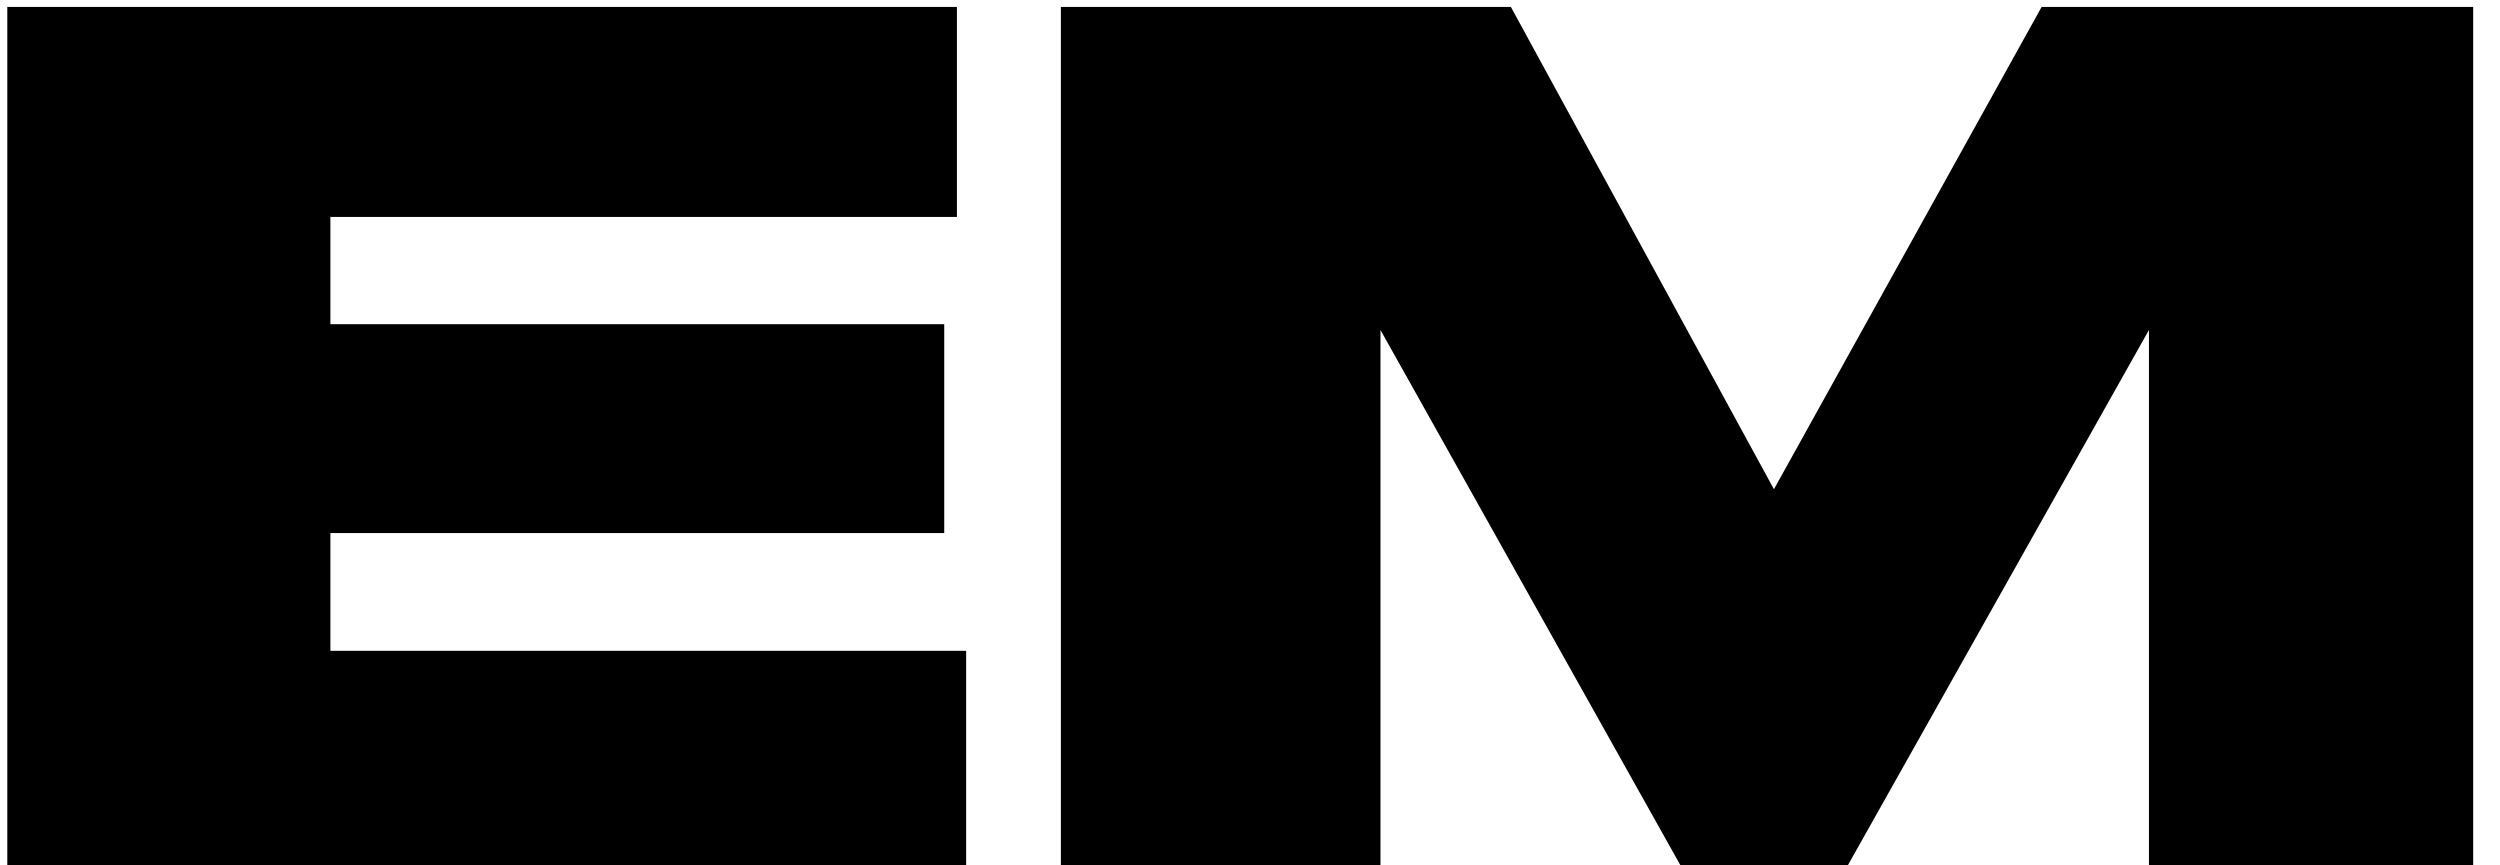 <?xml version="1.0" encoding="UTF-8"?> <svg xmlns="http://www.w3.org/2000/svg" width="52" height="18" viewBox="0 0 52 18" fill="none"> <path d="M0.152 0.144H19.904V4.512H6.872V6.744H19.64V11.088H6.872V13.536H20.096V18H0.152V0.144ZM22.066 18V0.144H31.426L36.898 10.176L42.466 0.144H51.442V18H44.698V6.864L38.434 18H34.954L28.714 6.864V18H22.066Z" fill="black"></path> </svg> 
